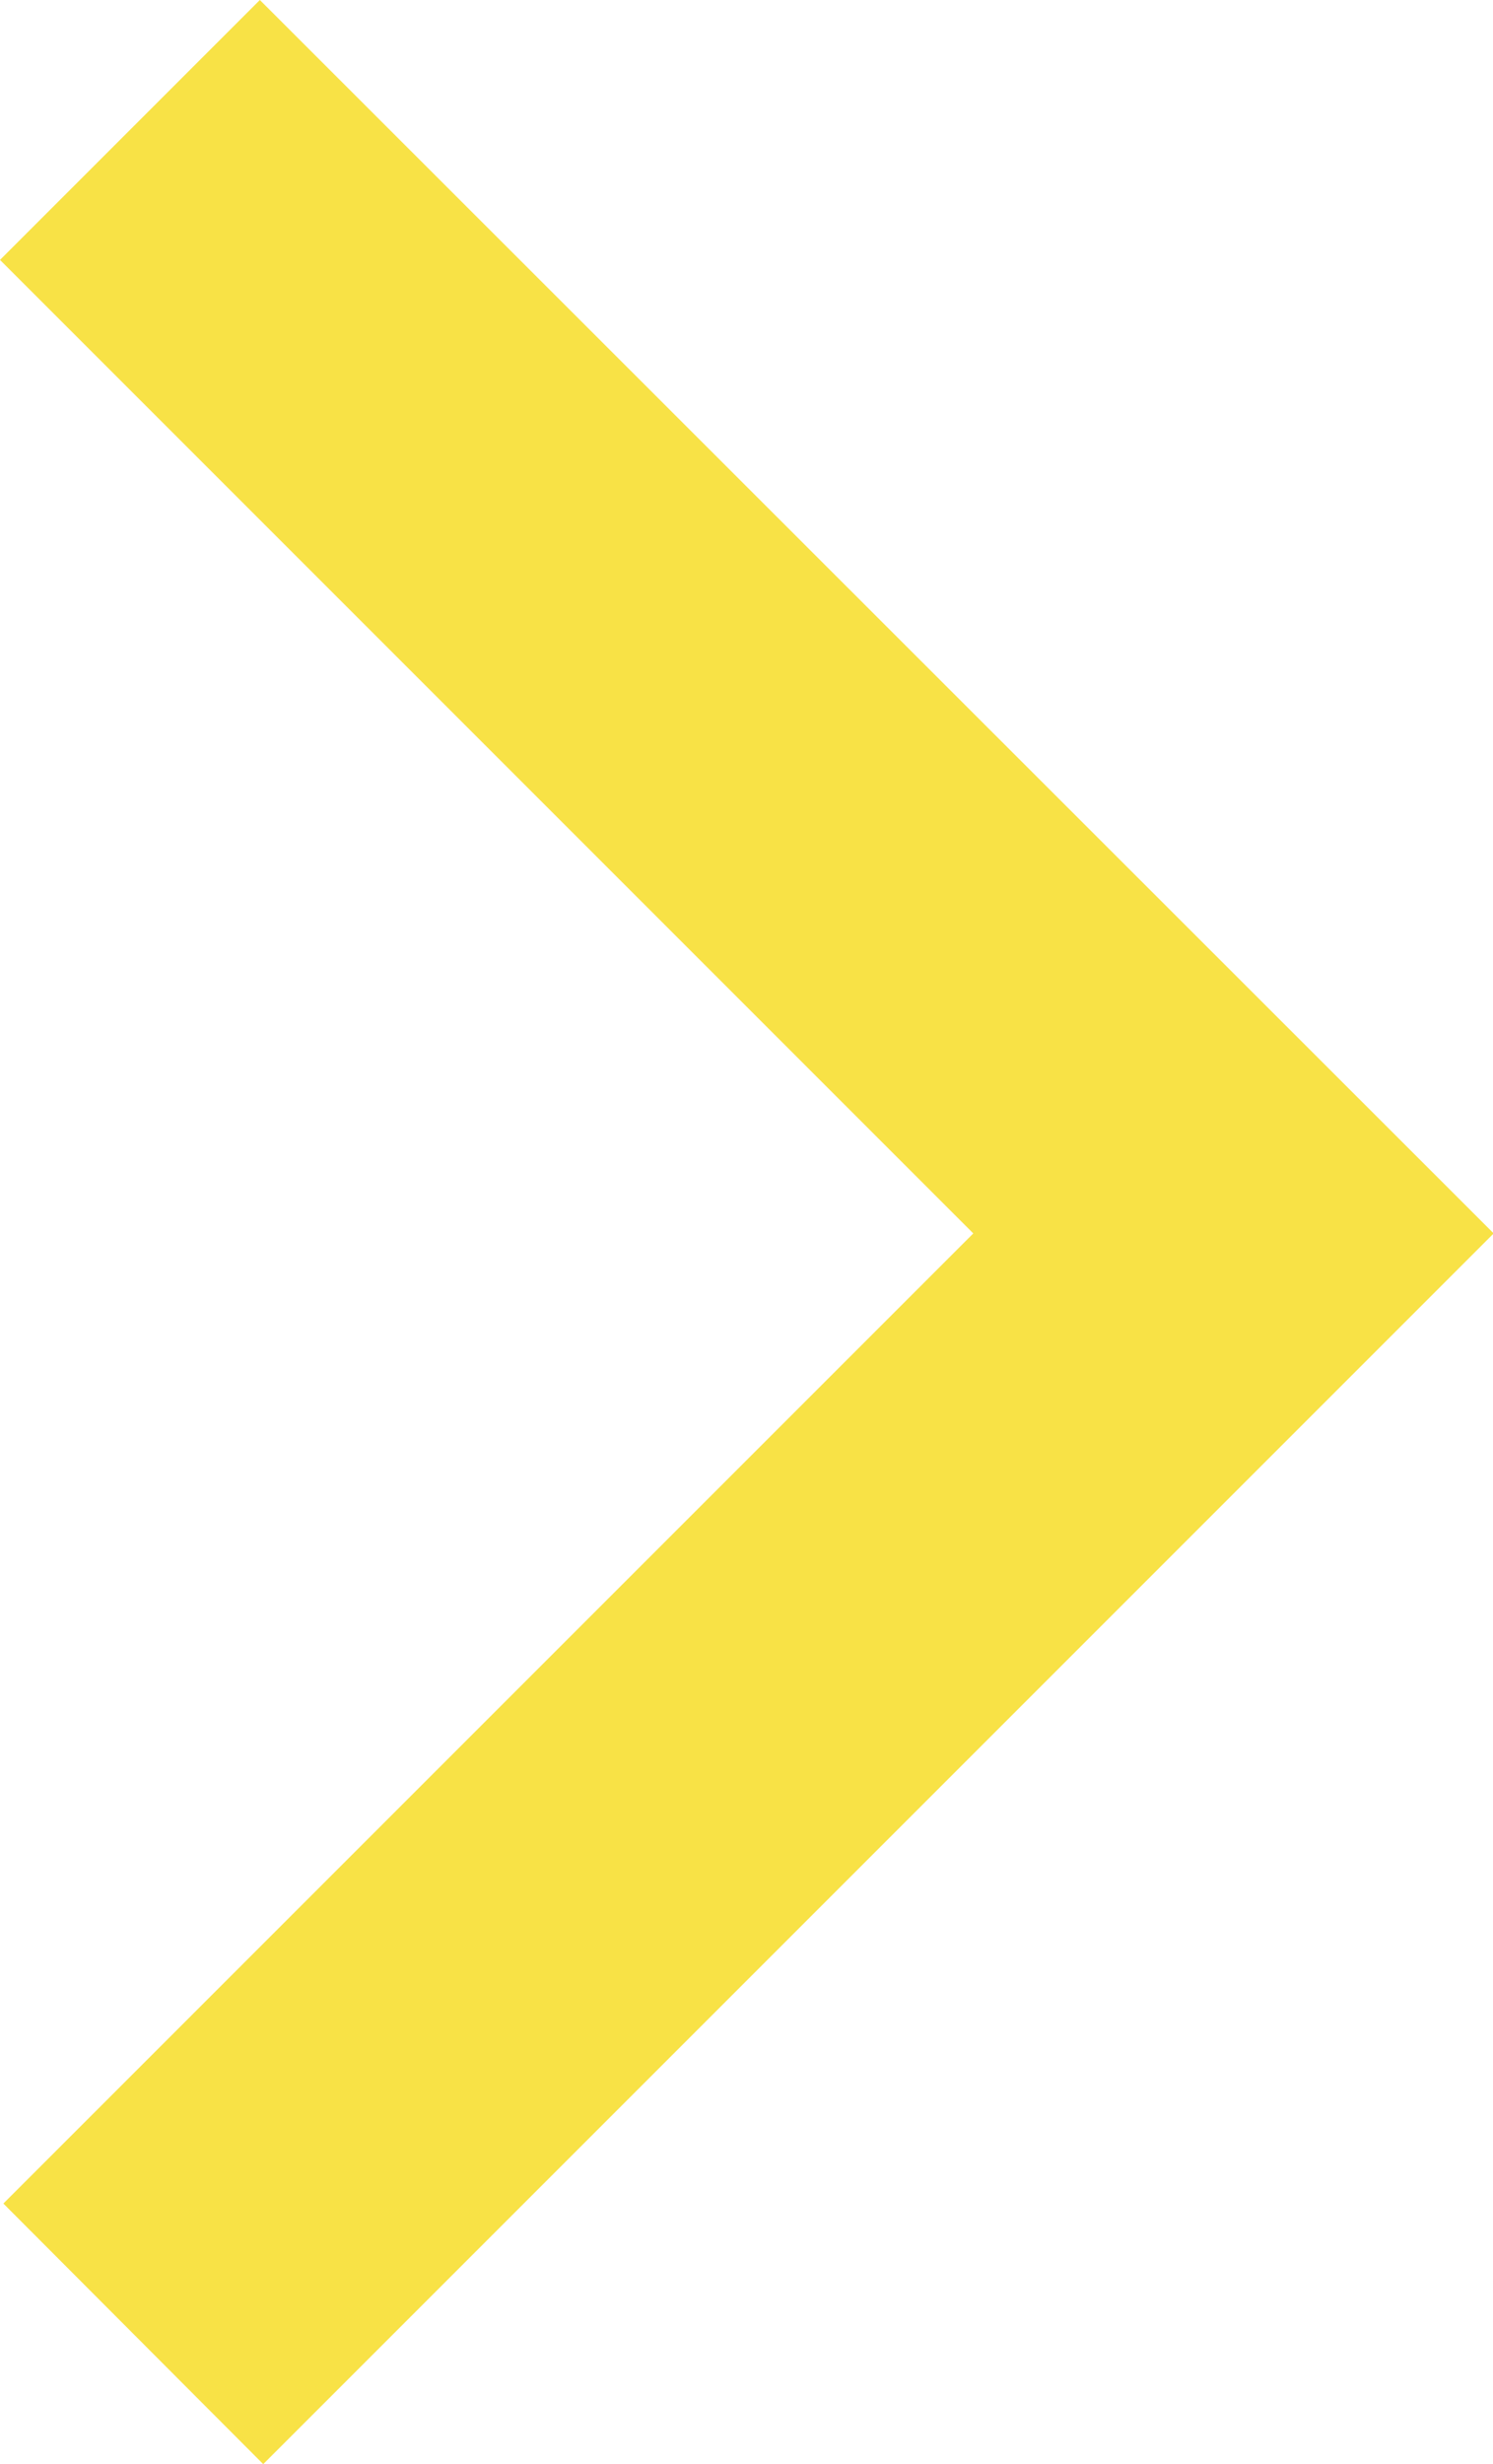 <svg xmlns="http://www.w3.org/2000/svg" viewBox="0 0 22.12 36.5"><defs><style>.cls-1{fill:#f8e246;}</style></defs><g id="レイヤー_2" data-name="レイヤー 2"><g id="レイヤー_1-2" data-name="レイヤー 1"><polygon class="cls-1" points="3.9 36.5 0.05 32.64 14.42 18.27 0 3.85 3.85 0 22.13 18.27 3.9 36.5"/></g></g></svg>
